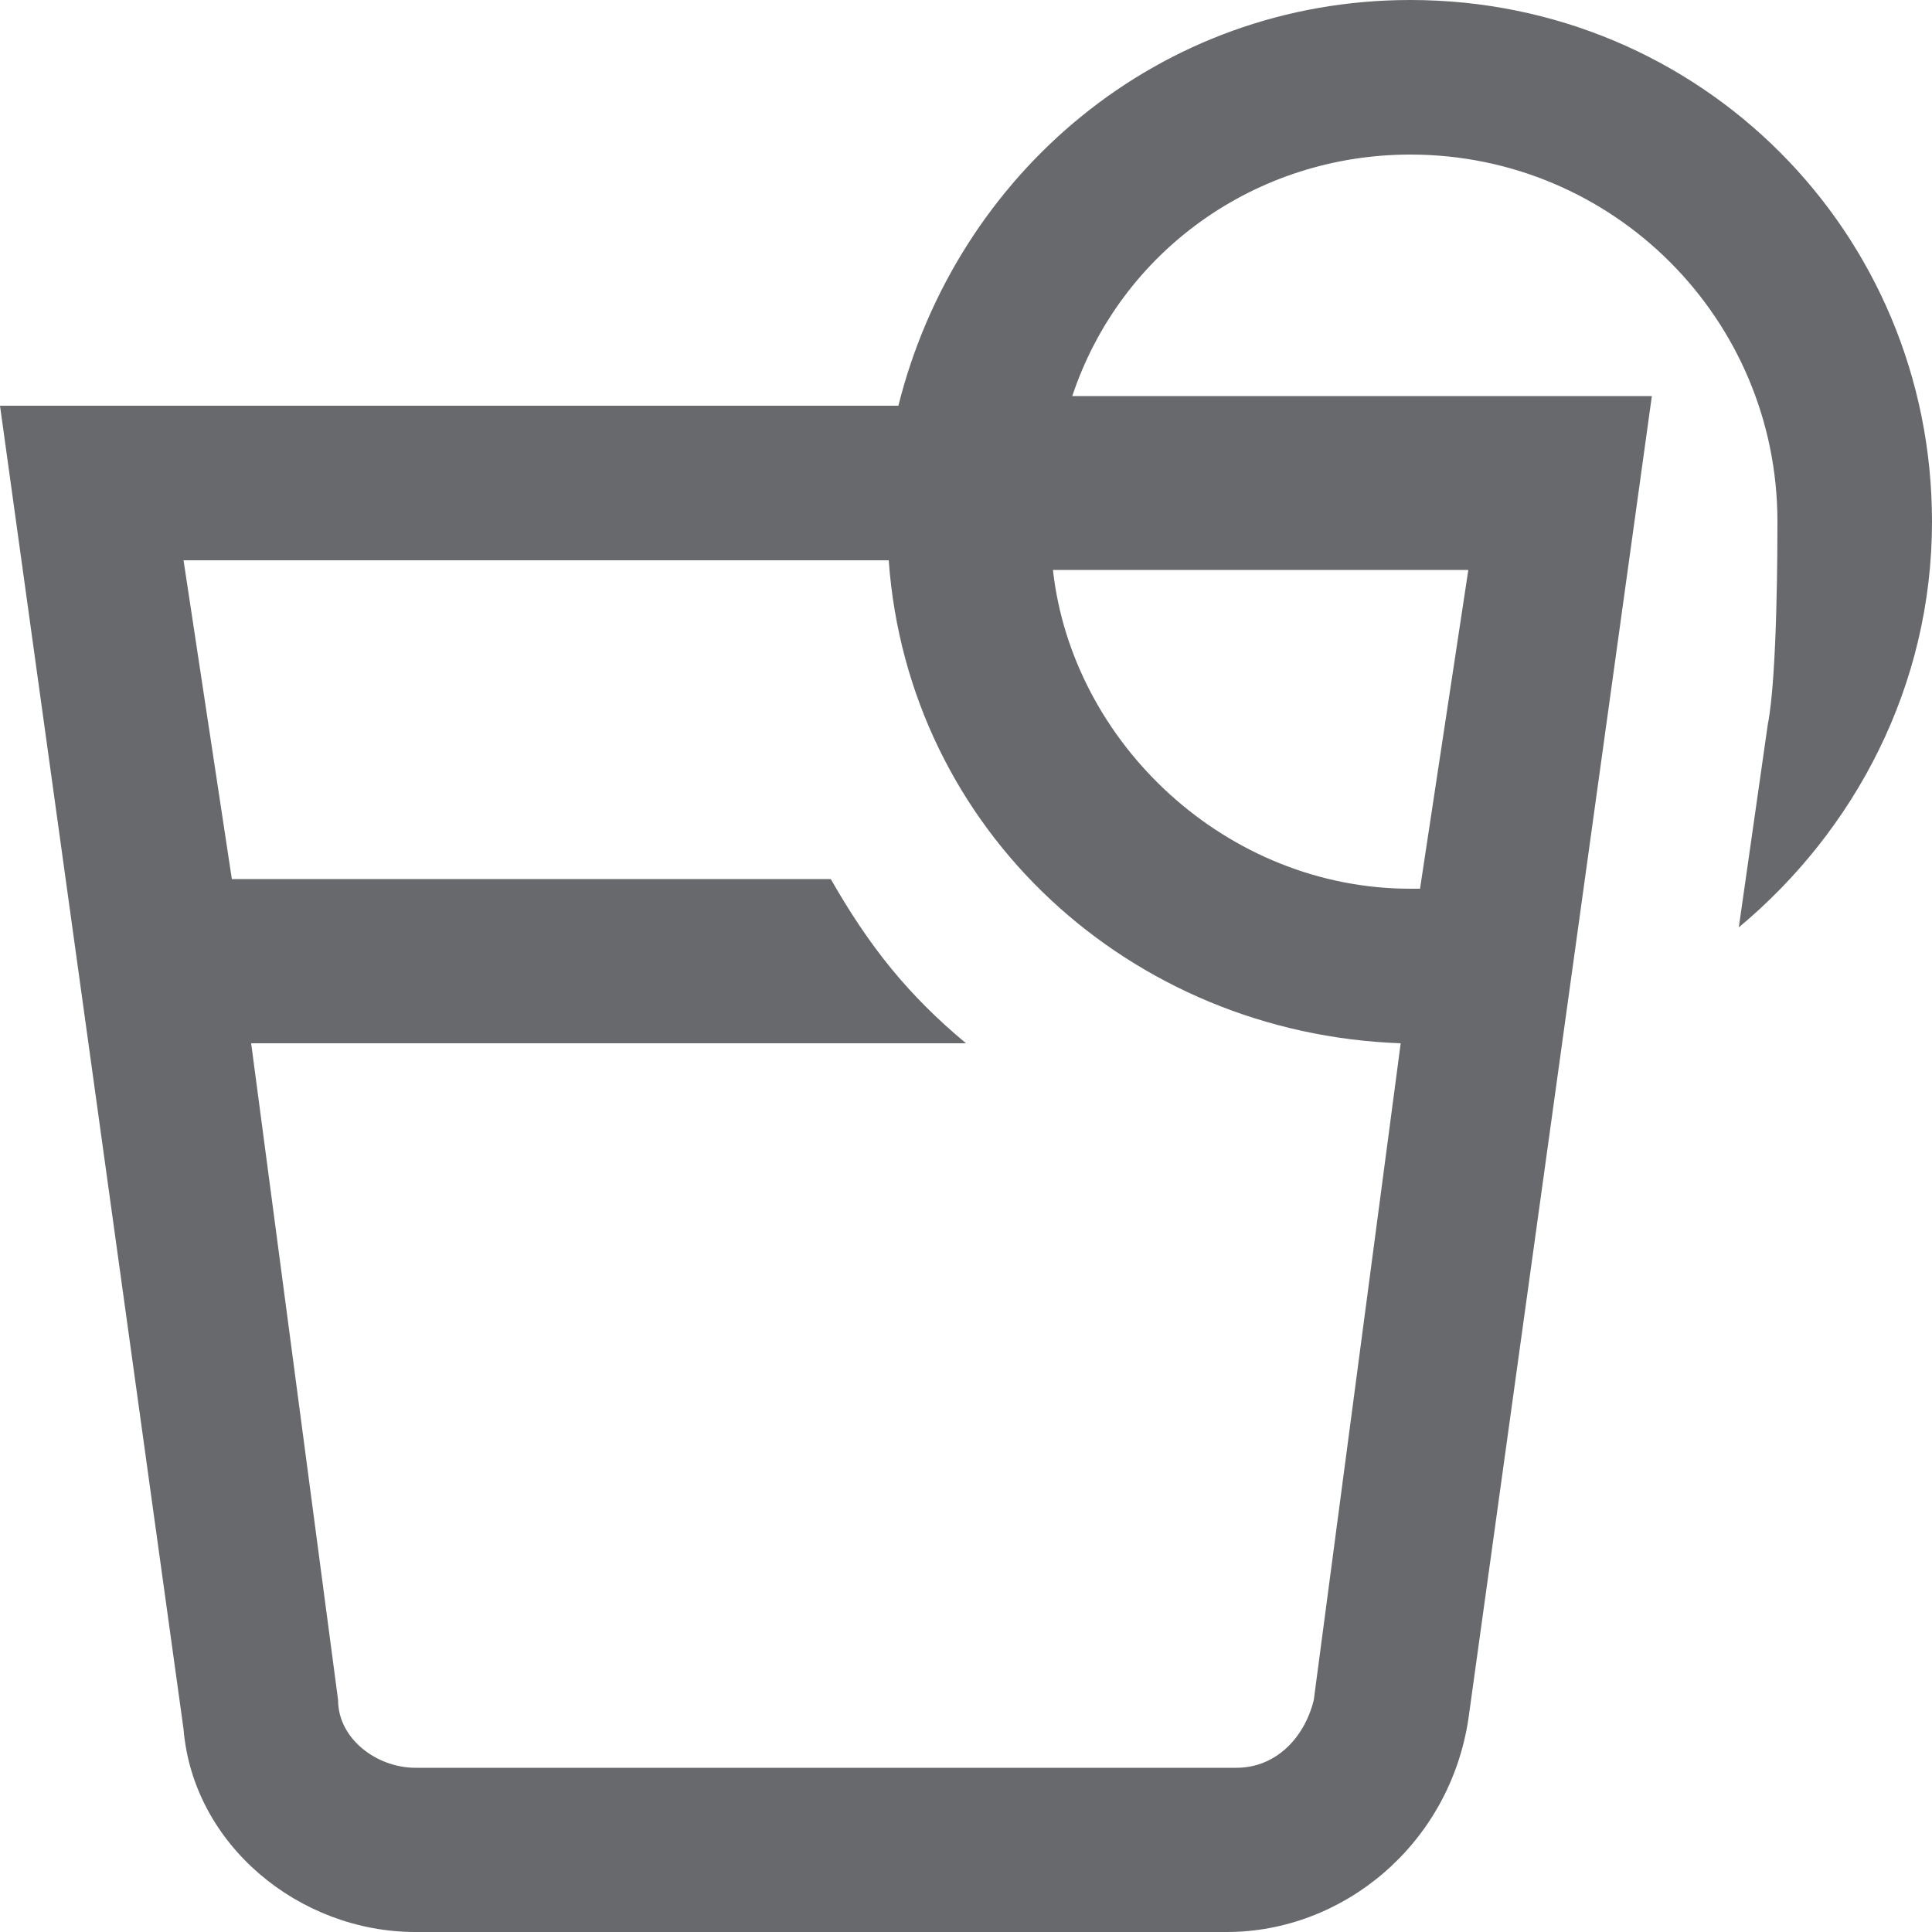 <?xml version="1.0" encoding="utf-8"?>
<!-- Generator: Adobe Illustrator 26.0.3, SVG Export Plug-In . SVG Version: 6.00 Build 0)  -->
<svg version="1.1" id="Layer_1" xmlns="http://www.w3.org/2000/svg" xmlns:xlink="http://www.w3.org/1999/xlink" x="0px" y="0px"
	 viewBox="0 0 20 20" style="enable-background:new 0 0 20 20;" xml:space="preserve">
<style type="text/css">
	.st0{fill:#67696C;}
</style>
<path class="st0" d="M20,5.4c0-3-2.4-5.4-5.4-5.4C12,0,9.9,1.8,9.3,4.2H0l1.9,13.7C2,19.1,3.1,20,4.3,20h8.4c1.2,0,2.3-0.9,2.5-2.2
	l1.9-13.7h-6c0.5-1.5,1.9-2.5,3.5-2.5c2.1,0,3.8,1.7,3.8,3.8c0,0.2,0,1.6-0.1,2.1L18,9.6C19.2,8.6,20,7.1,20,5.4L20,5.4z M13.6,17.6
	c-0.1,0.4-0.4,0.7-0.8,0.7H4.3c-0.4,0-0.8-0.3-0.8-0.7l-0.9-6.8H10c-0.6-0.5-1-1-1.4-1.7H2.4L1.9,5.8h7.3c0.2,2.8,2.5,4.9,5.3,5
	L13.6,17.6z M14.7,9.2h-0.1c-1.9,0-3.5-1.5-3.7-3.3h4.3L14.7,9.2z"/>
</svg>
